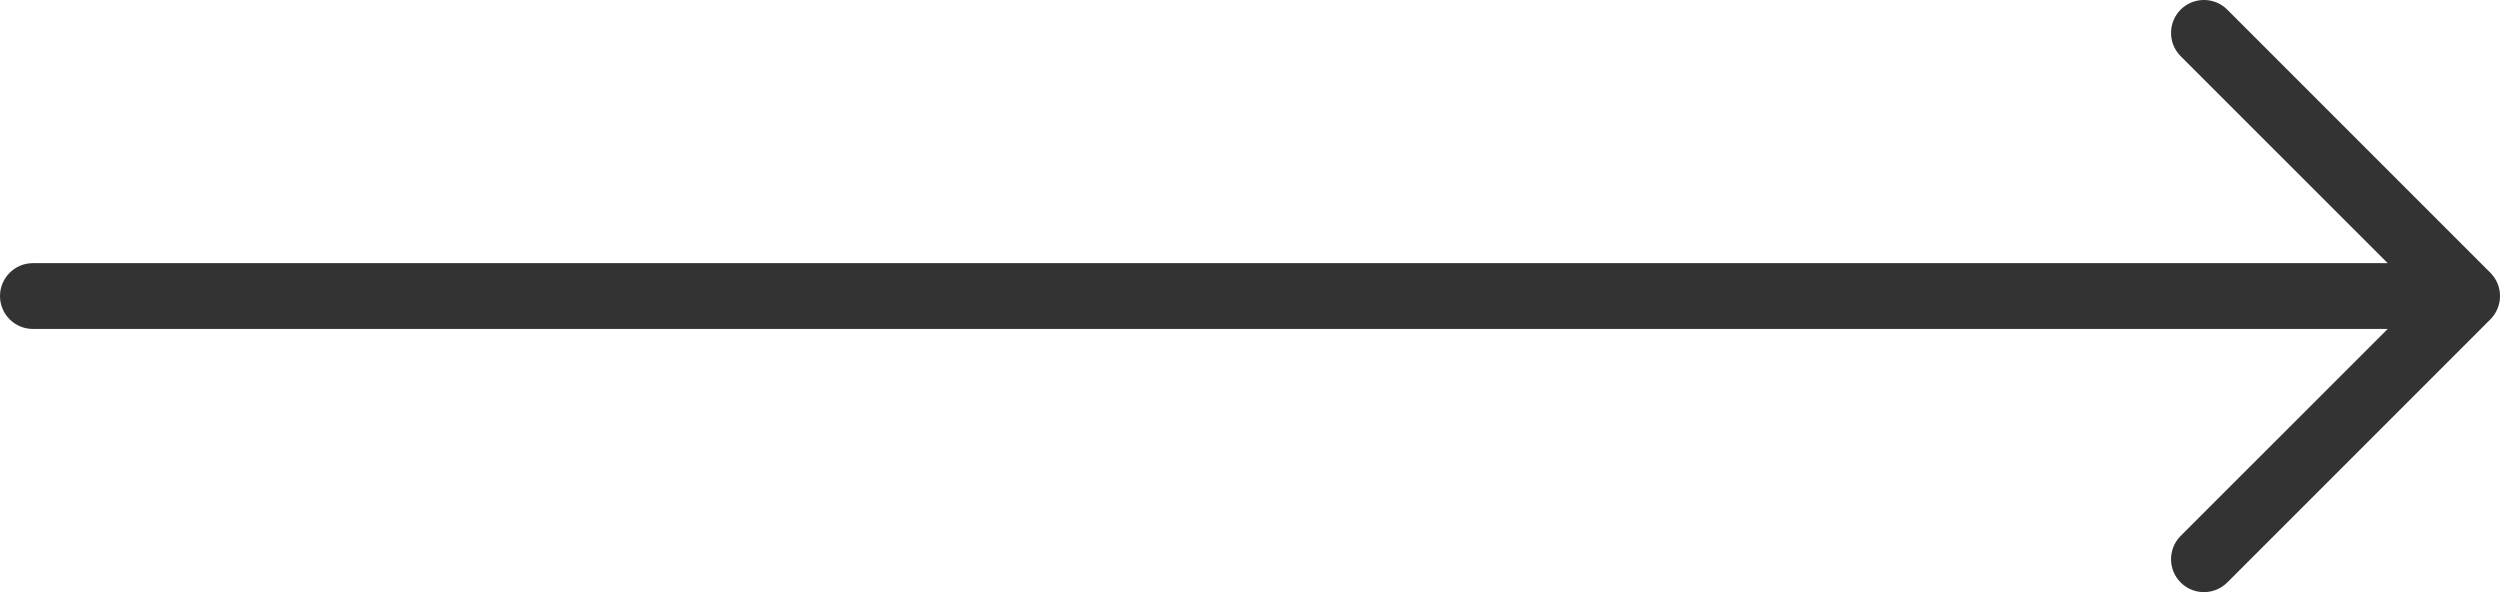 <svg width="38" height="9" viewBox="0 0 38 9" fill="none" xmlns="http://www.w3.org/2000/svg">
<path fill-rule="evenodd" clip-rule="evenodd" d="M0 4.5C0 4.224 0.224 4 0.5 4L36.293 4L33.146 0.854C32.951 0.658 32.951 0.342 33.146 0.146C33.342 -0.049 33.658 -0.049 33.854 0.146L37.854 4.146C38.049 4.342 38.049 4.658 37.854 4.854L33.854 8.854C33.658 9.049 33.342 9.049 33.146 8.854C32.951 8.658 32.951 8.342 33.146 8.146L36.293 5L0.5 5C0.224 5 0 4.776 0 4.5Z" fill="#333333"/>
</svg>
